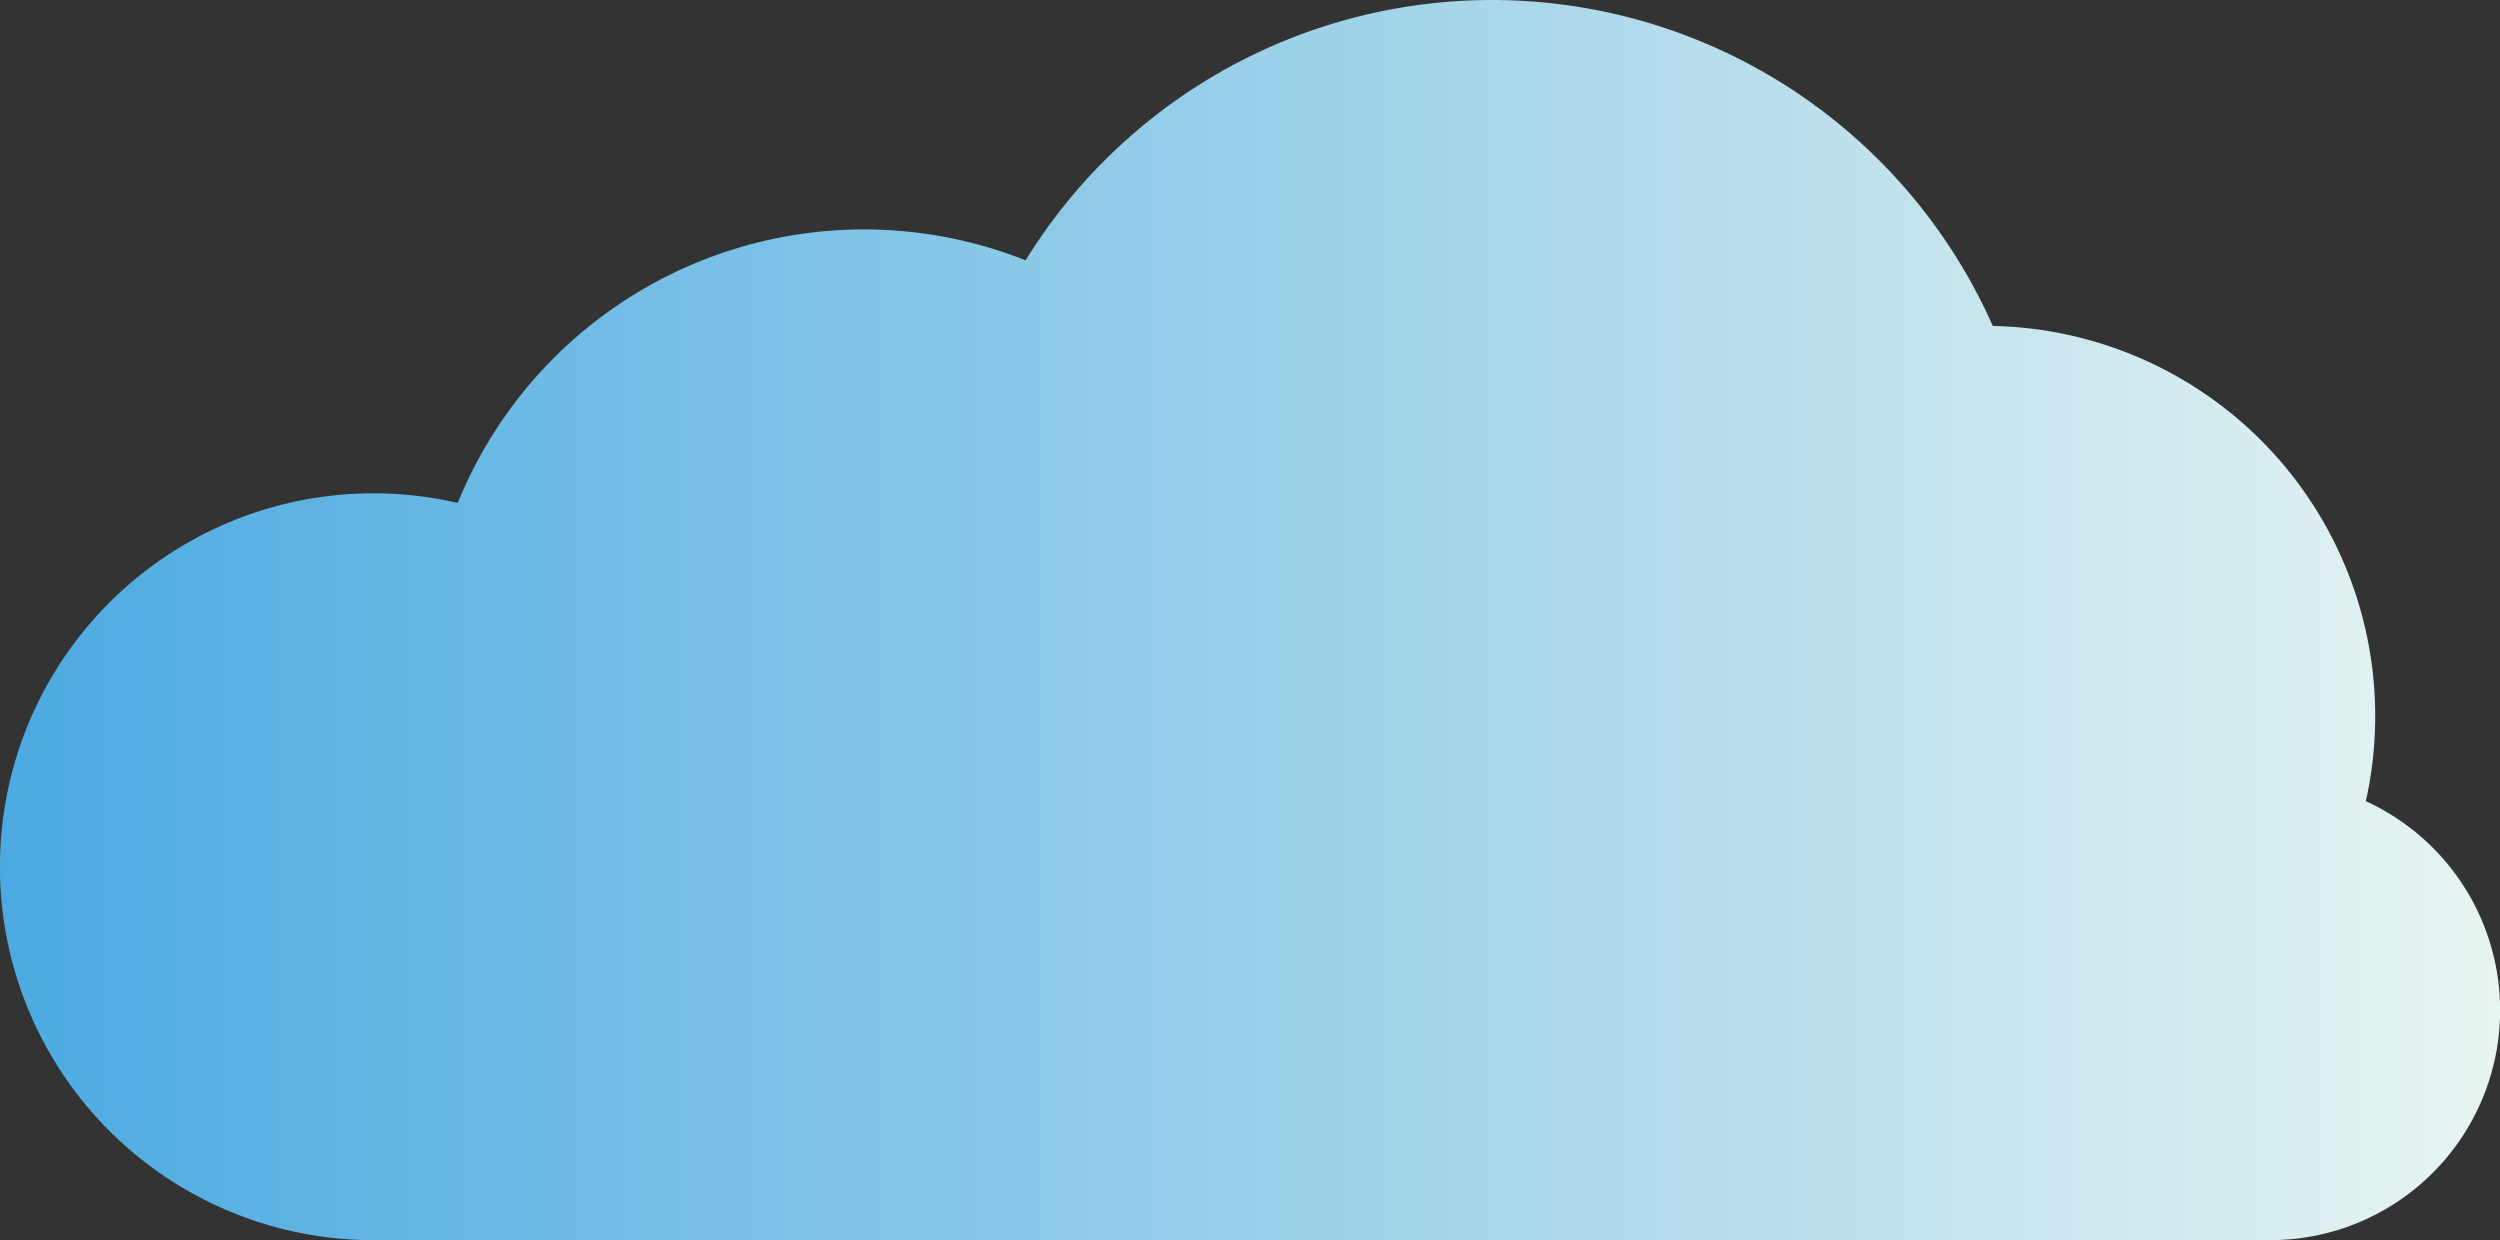 <svg xmlns="http://www.w3.org/2000/svg" xmlns:xlink="http://www.w3.org/1999/xlink" width="212.047" height="105.189" viewBox="0 0 212.047 105.189">
  <rect x="0" y="0" width="212.047" height="105.189" fill="#333333" stroke="none"/>
  <defs>
    <linearGradient id="linear-gradient" y1="0.5" x2="1" y2="0.5" gradientUnits="objectBoundingBox">
      <stop offset="0" stop-color="#4baae2"/>
      <stop offset="1" stop-color="#e8f5f1"/>
    </linearGradient>
  </defs>
  <path id="Path" d="M200.667,67.955a33.1,33.1,0,0,0-31.64-40.307,46.466,46.466,0,0,0-82.037-5.567A37.179,37.179,0,0,0,38.827,42.662a31.673,31.673,0,1,0-7.086,62.526H192.494a19.5,19.5,0,0,0,8.172-37.234Z" fill="url(#linear-gradient)"/>
</svg>
